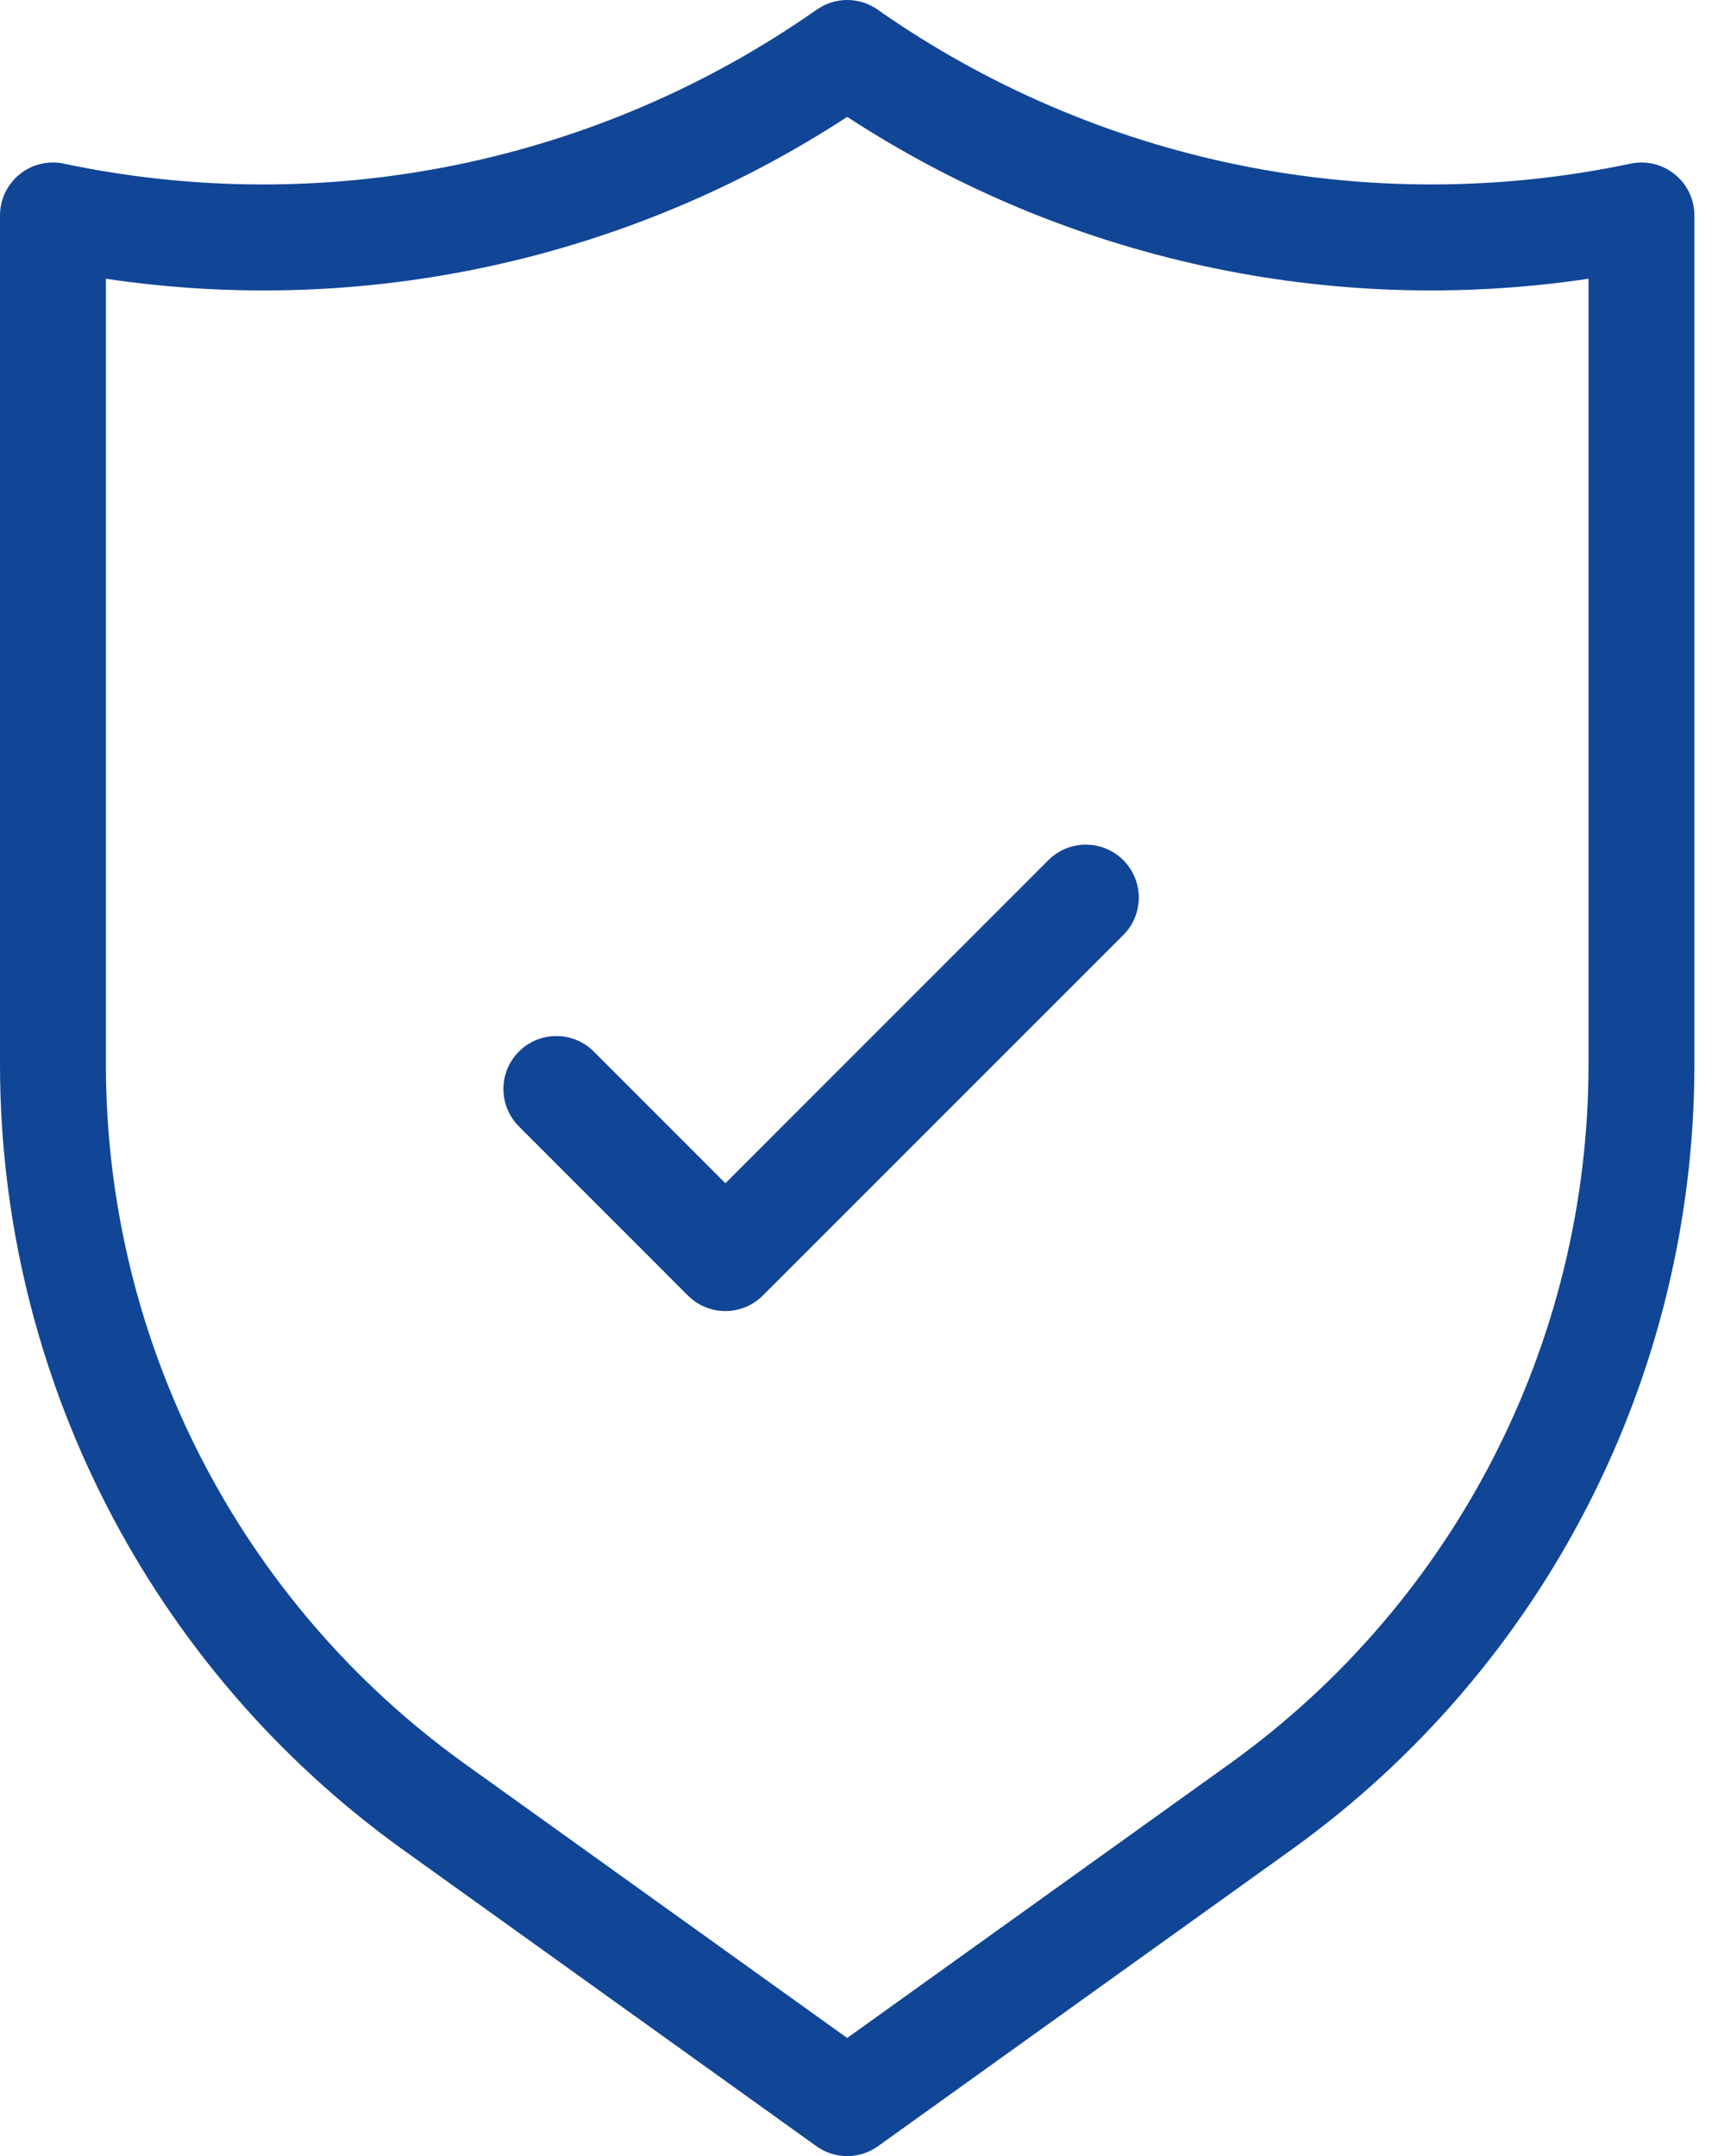 <?xml version="1.0" encoding="UTF-8"?> <svg xmlns="http://www.w3.org/2000/svg" width="54" height="68" viewBox="0 0 54 68" fill="none"> <path d="M33.057 27.14L22.88 37.318L18.717 33.152C18.068 32.516 17.029 32.516 16.38 33.152C15.721 33.798 15.71 34.855 16.356 35.514L21.699 40.86C22.012 41.173 22.437 41.349 22.88 41.349C23.323 41.349 23.747 41.173 24.06 40.86L35.443 29.478C36.088 28.819 36.078 27.762 35.419 27.116C34.76 26.471 33.703 26.481 33.057 27.14ZM53.41 6.454C53.221 5.551 52.335 4.972 51.432 5.161C43.184 6.902 34.584 5.143 27.681 0.303C27.106 -0.101 26.339 -0.101 25.763 0.303C18.862 5.144 10.261 6.903 2.013 5.161C1.901 5.137 1.786 5.125 1.672 5.125C0.749 5.125 0.001 5.872 0 6.795V33.579C0.006 43.387 4.727 52.594 12.689 58.322L25.75 67.687C26.034 67.891 26.374 68 26.722 68C27.071 68 27.411 67.891 27.695 67.687L40.756 58.322C48.718 52.594 53.439 43.387 53.445 33.579V6.795C53.445 6.68 53.433 6.566 53.41 6.454ZM50.105 33.579C50.101 42.311 45.899 50.508 38.812 55.608L26.722 64.275L14.633 55.608C7.546 50.507 3.344 42.311 3.34 33.579V8.791C11.497 10.009 19.816 8.193 26.722 3.686C33.629 8.192 41.949 10.008 50.105 8.791V33.579Z" fill="#114596"></path> </svg> 